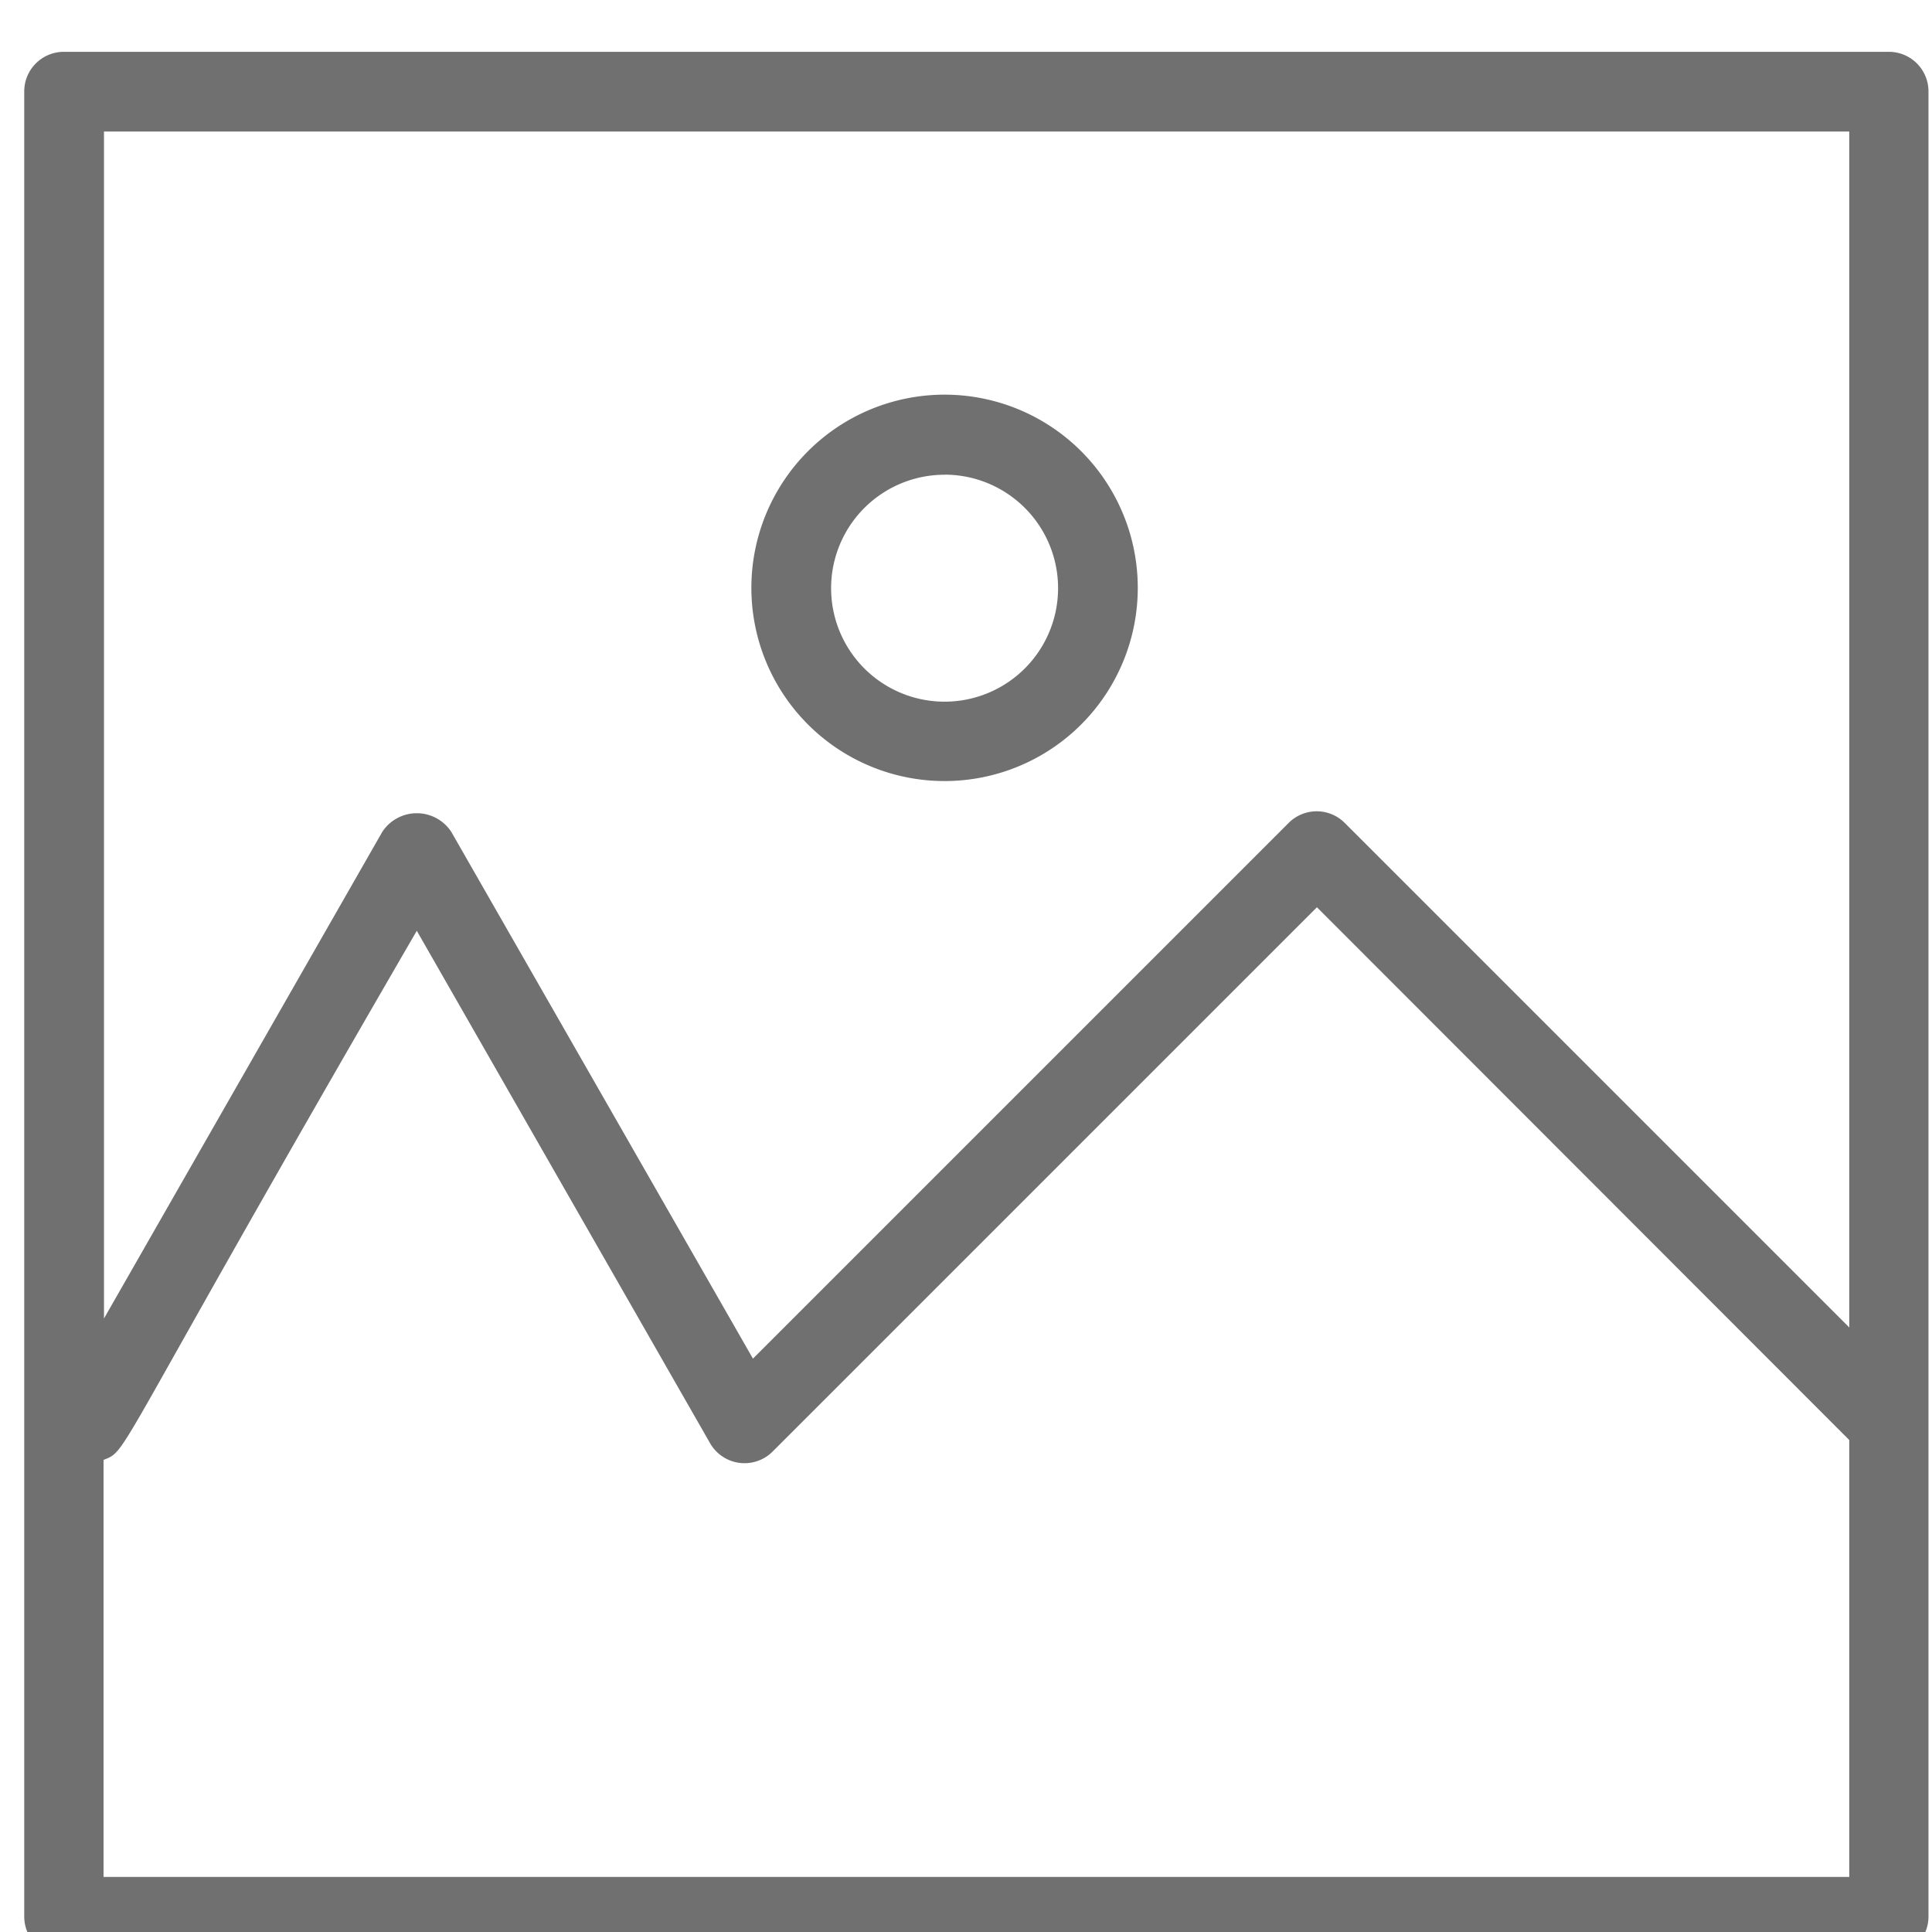 <svg xmlns="http://www.w3.org/2000/svg" xmlns:xlink="http://www.w3.org/1999/xlink" width="22" height="22" viewBox="0 0 22 22">
  <defs>
    <clipPath id="clip-path">
      <rect id="Rechteck_590" data-name="Rechteck 590" width="22" height="22" transform="translate(-0.225 -0.225)" fill="#707070" stroke="#707070" stroke-width="1"/>
    </clipPath>
  </defs>
  <g id="Gruppe_maskieren_55" data-name="Gruppe maskieren 55" transform="translate(0.225 0.225)" clip-path="url(#clip-path)">
    <g id="np_picture_1991980_000000" transform="translate(0.05 0.365)">
      <path id="Pfad_255" data-name="Pfad 255" d="M25.025,3.792H4.243a.451.451,0,0,0-.451.451V25.026a.451.451,0,0,0,.451.451H25.025a.451.451,0,0,0,.451-.451V4.243a.451.451,0,0,0-.451-.451Zm-.451,20.783H4.695V19.826c.293-.114.063.017,3.567-6.025L11.6,19.633a.452.452,0,0,0,.712.1l6.2-6.2L24.574,19.6Zm0-6.257-5.745-5.745a.451.451,0,0,0-.639,0l-6.1,6.1-3.436-6a.47.47,0,0,0-.784,0L4.7,18.216V4.7H24.574V18.318Z" transform="translate(-3.791 -3.792)" fill="#707070"/>
      <path id="Pfad_256" data-name="Pfad 256" d="M25.855,17.567a2.2,2.2,0,1,0-2.2-2.2A2.2,2.2,0,0,0,25.855,17.567Zm0-3.489a1.292,1.292,0,0,1,0,2.585A1.292,1.292,0,0,1,25.855,14.079Z" transform="translate(-15.374 -9.263)" fill="#707070"/>
    </g>
  </g>
</svg>
